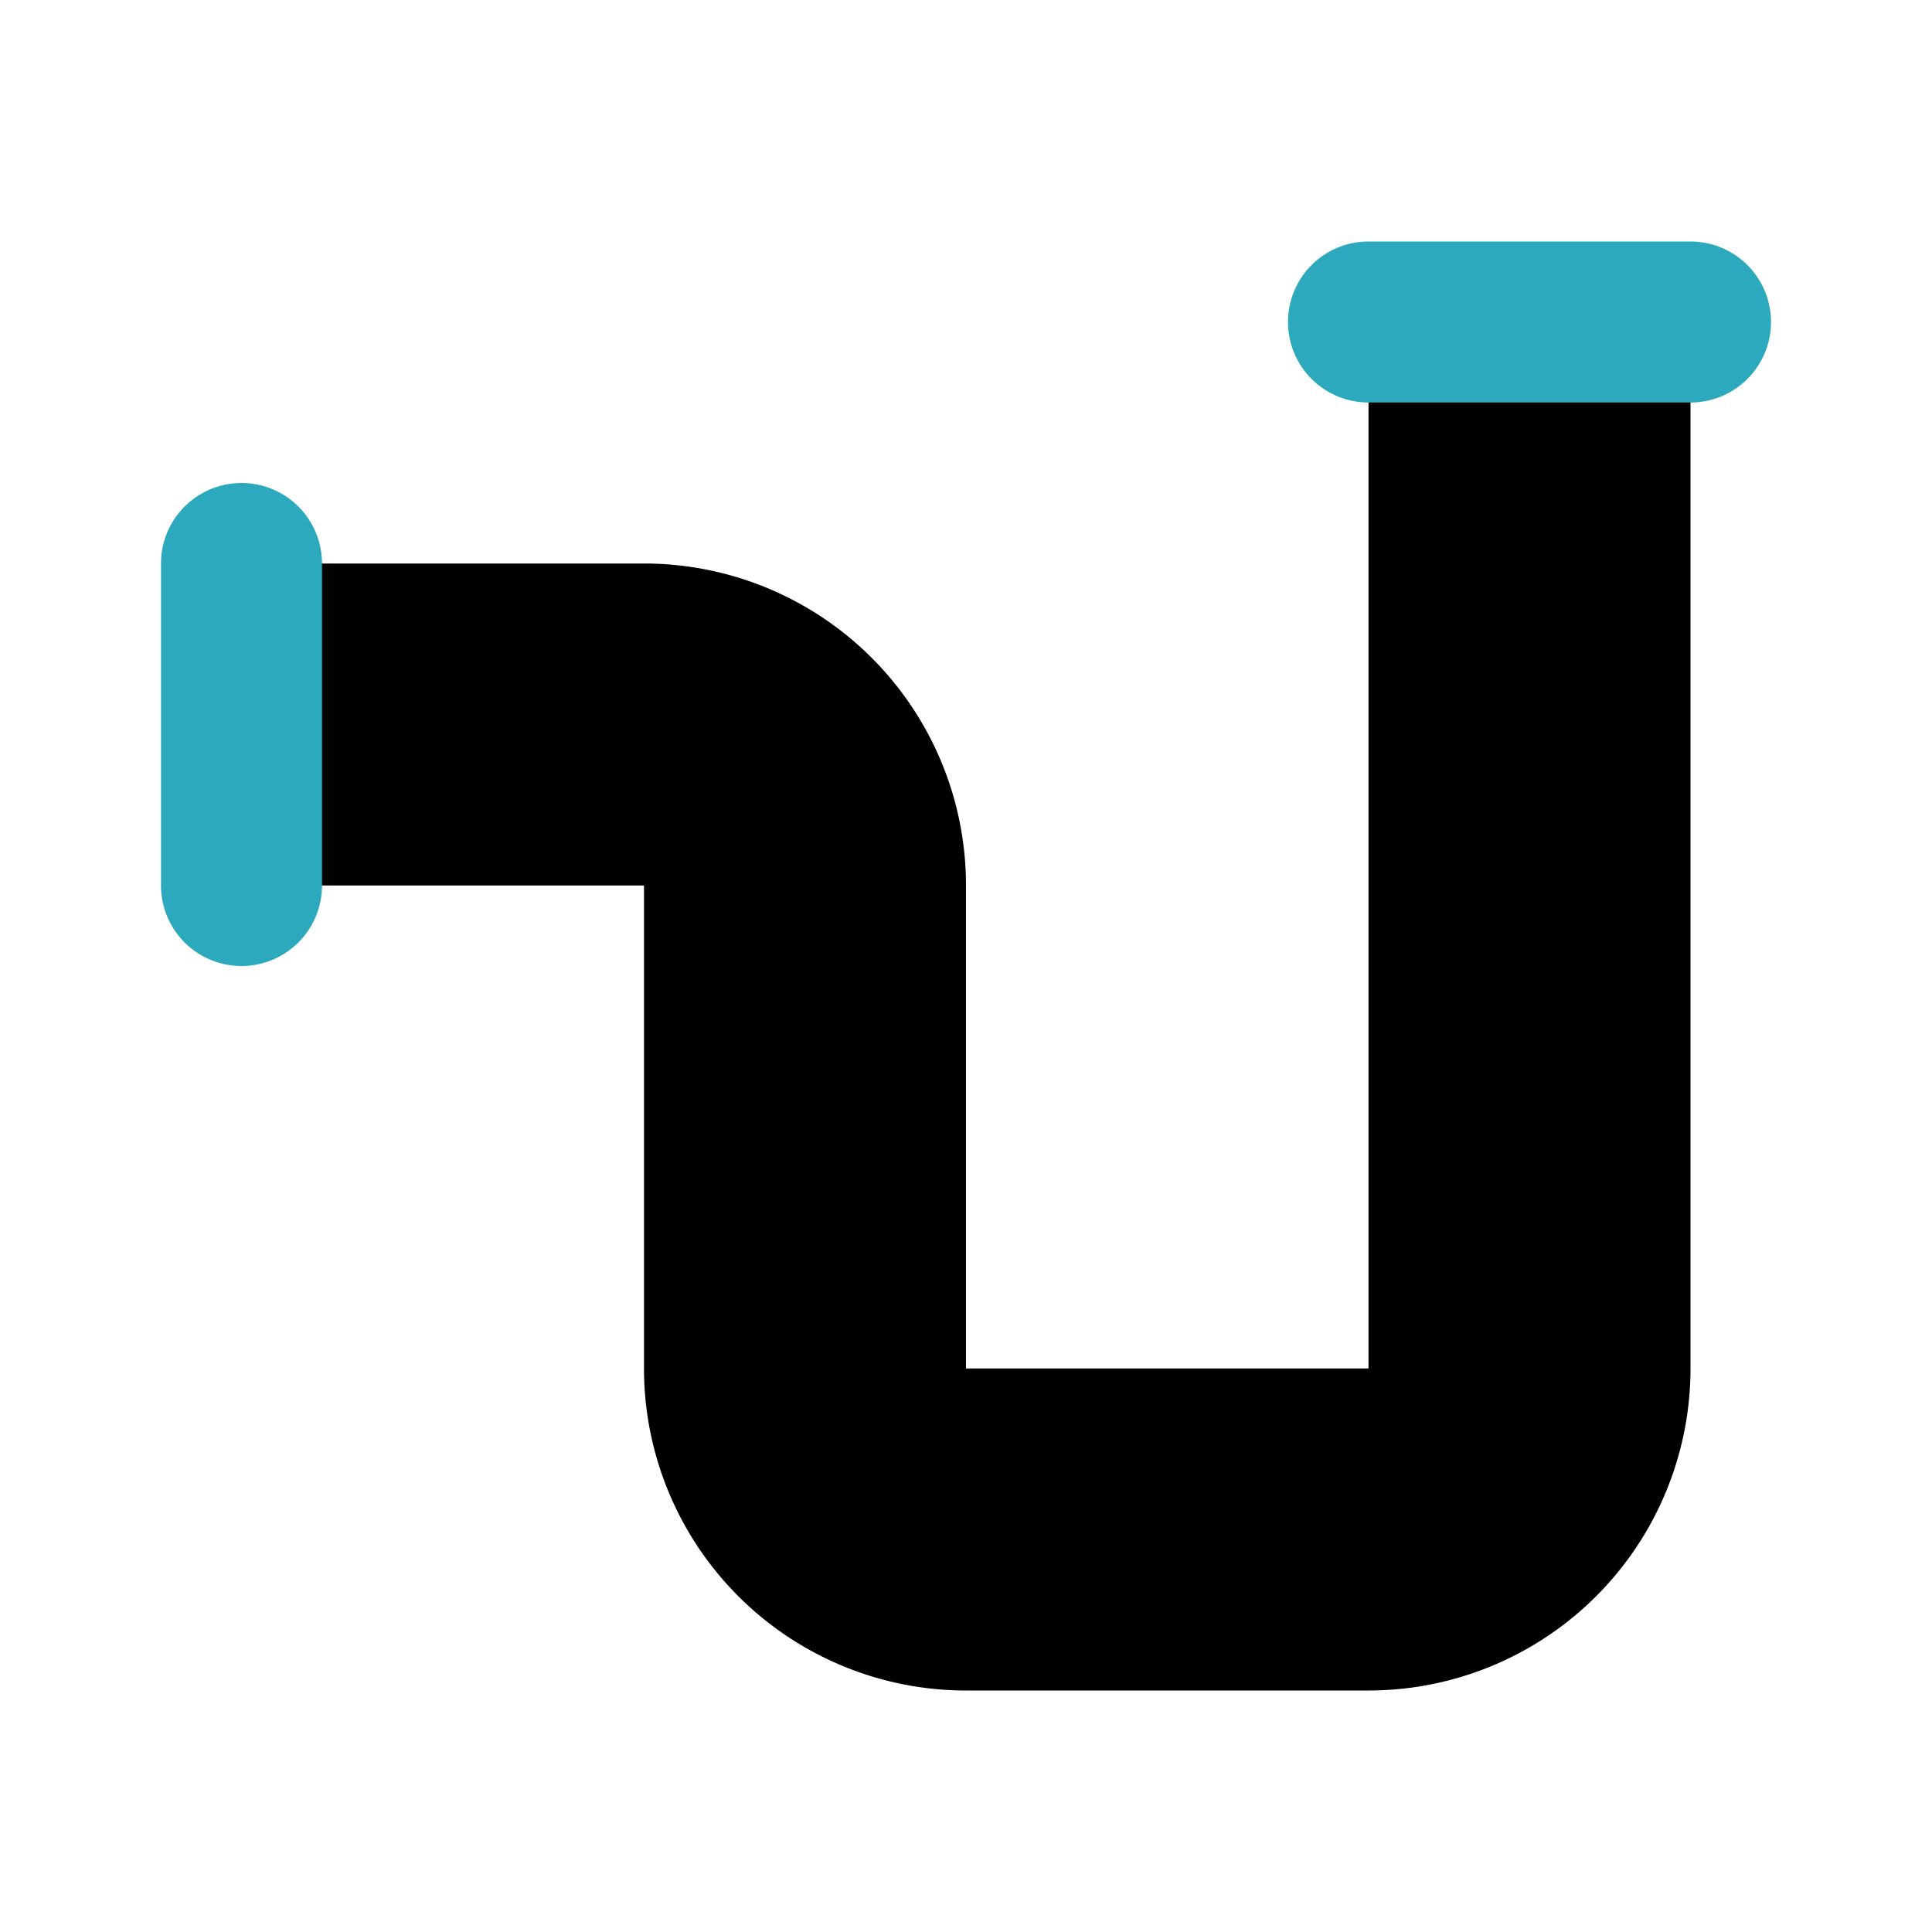 <?xml version="1.0" encoding="utf-8"?><!-- Скачано с сайта svg4.ru / Downloaded from svg4.ru -->
<svg fill="#000000" width="800px" height="800px" viewBox="0 0 24 24" id="pipe-2" data-name="Flat Color" xmlns="http://www.w3.org/2000/svg" class="icon flat-color"><path id="primary" d="M17,21H12a4,4,0,0,1-4-4V11H3V7H8a4,4,0,0,1,4,4v6h5V4h4V17A4,4,0,0,1,17,21Z" style="fill: rgb(0, 0, 0);"></path><path id="secondary" d="M3,12a1,1,0,0,1-1-1V7A1,1,0,0,1,4,7v4A1,1,0,0,1,3,12ZM21,5H17a1,1,0,0,1,0-2h4a1,1,0,0,1,0,2Z" style="fill: rgb(44, 169, 188);"></path></svg>